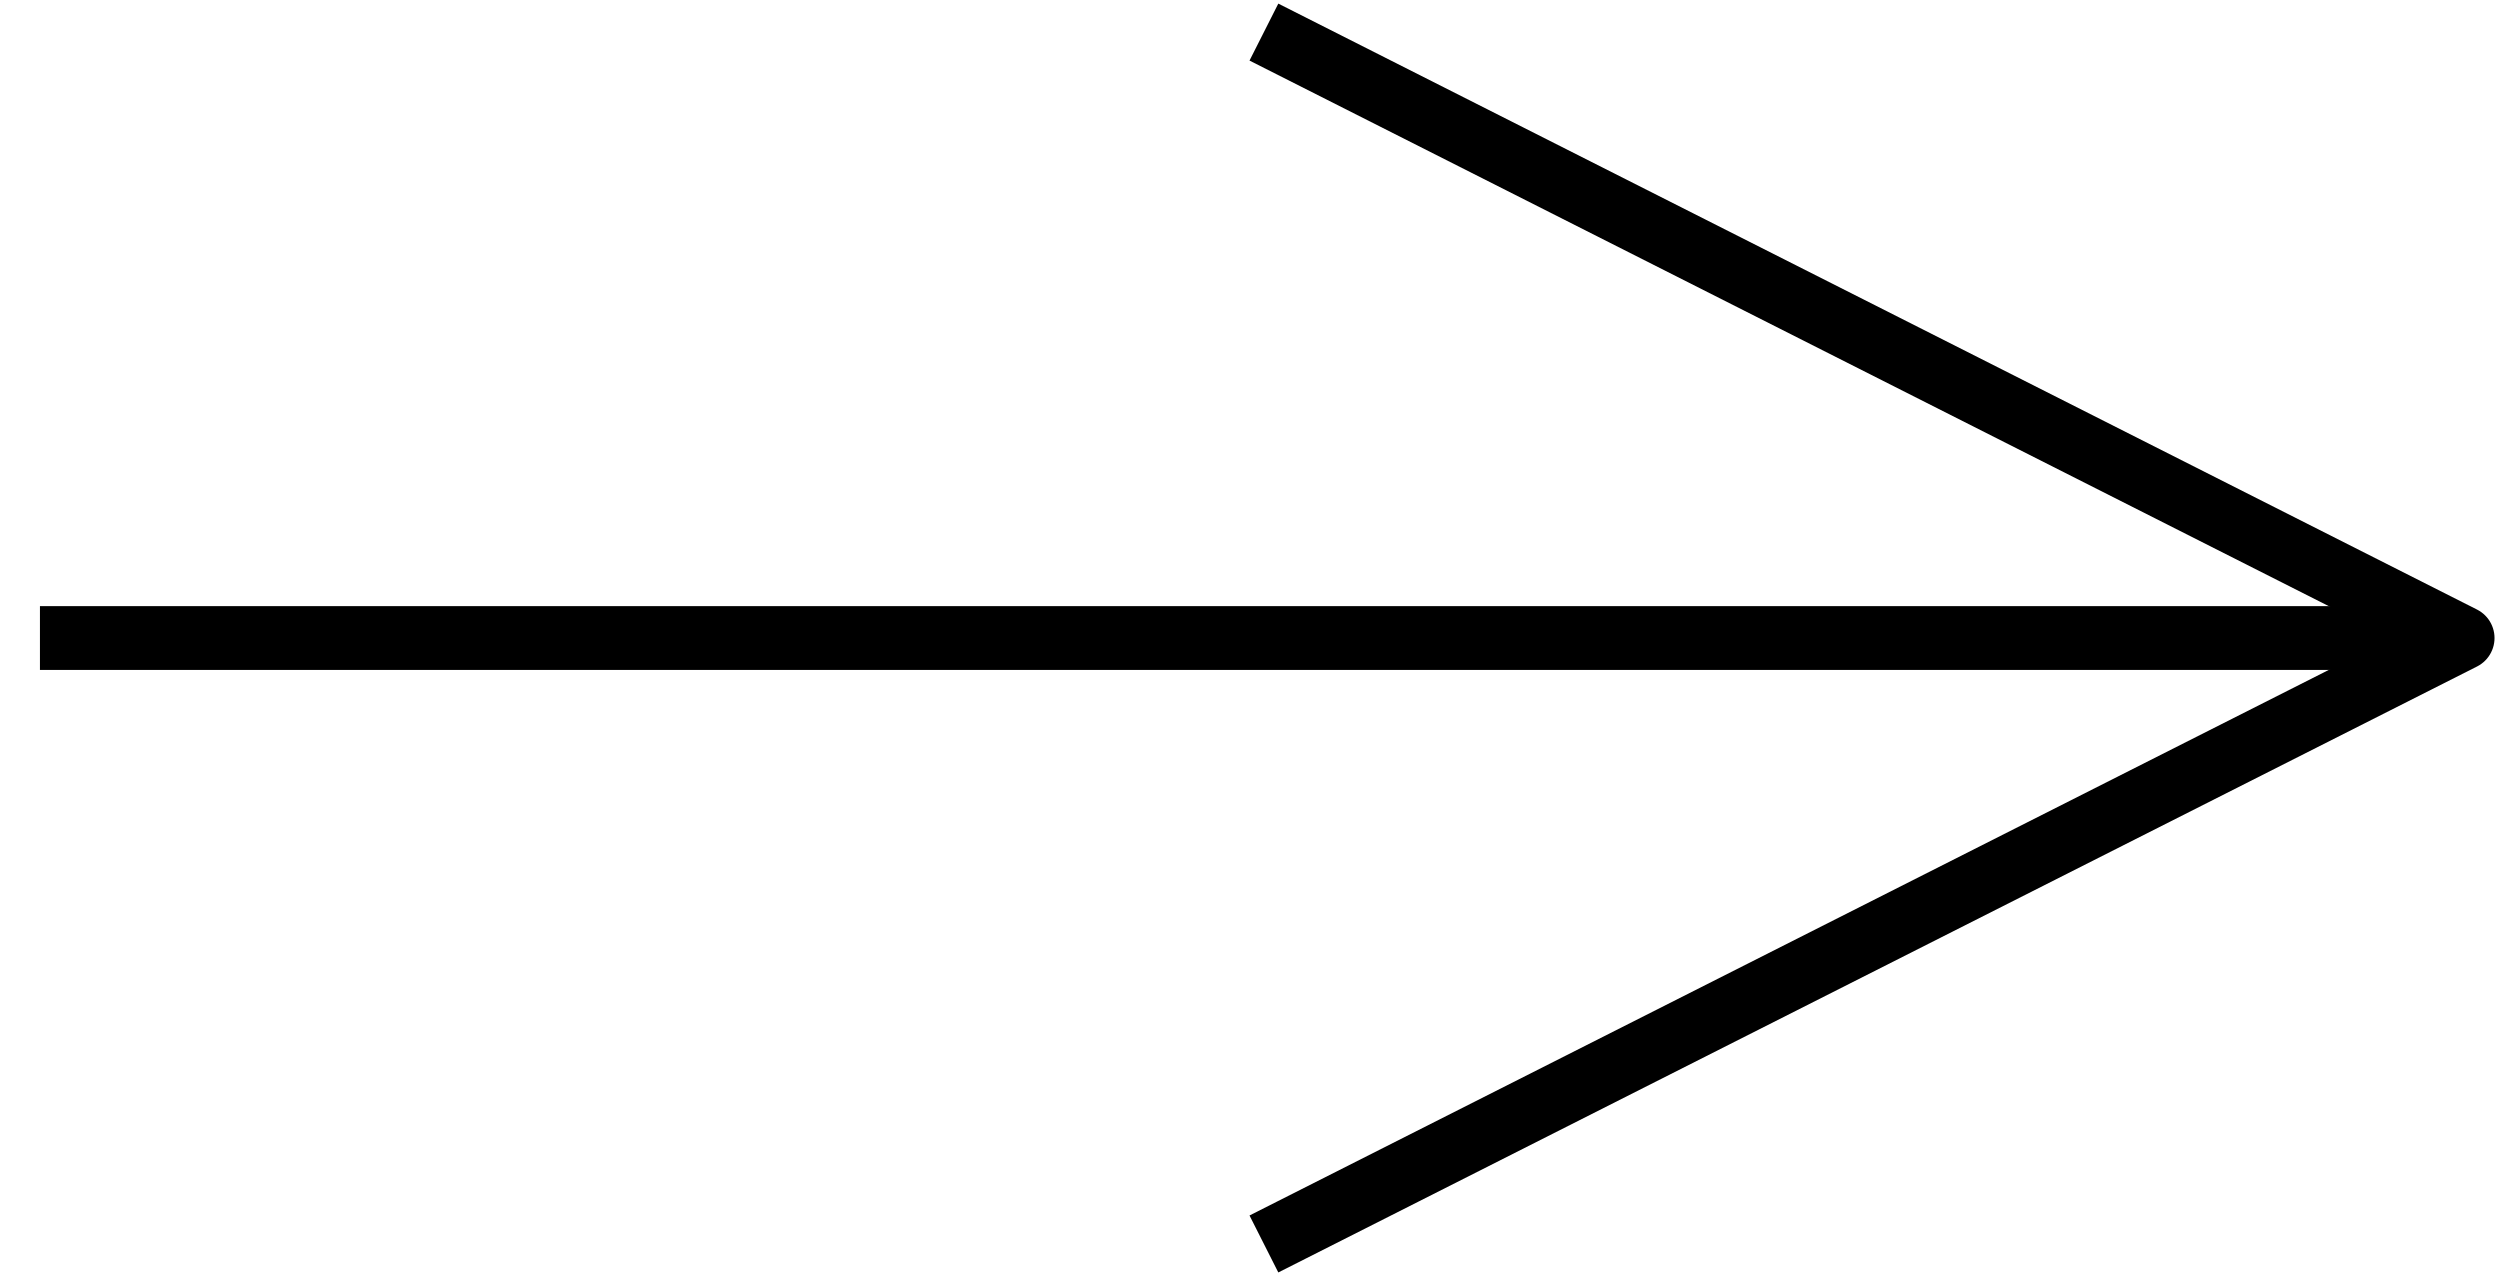 <?xml version="1.0" standalone="no"?><!DOCTYPE svg PUBLIC "-//W3C//DTD SVG 1.1//EN" "http://www.w3.org/Graphics/SVG/1.1/DTD/svg11.dtd"><svg width="100%" height="100%" viewBox="0 0 47 24" version="1.1" xmlns="http://www.w3.org/2000/svg" xmlns:xlink="http://www.w3.org/1999/xlink" xml:space="preserve" style="fill-rule:evenodd;clip-rule:evenodd;stroke-linejoin:round;stroke-miterlimit:1.414;"><g id="Layer1"><g id="Layer2"><path d="M46.297,11.995l-45.546,0" style="fill:none;stroke-width:1.2px;stroke:#000;"/><path d="M24.297,23.116l22,-11.121l-22,-11.121" style="fill:none;stroke-width:1.2px;stroke-linecap:square;stroke:#000;"/></g></g></svg>
